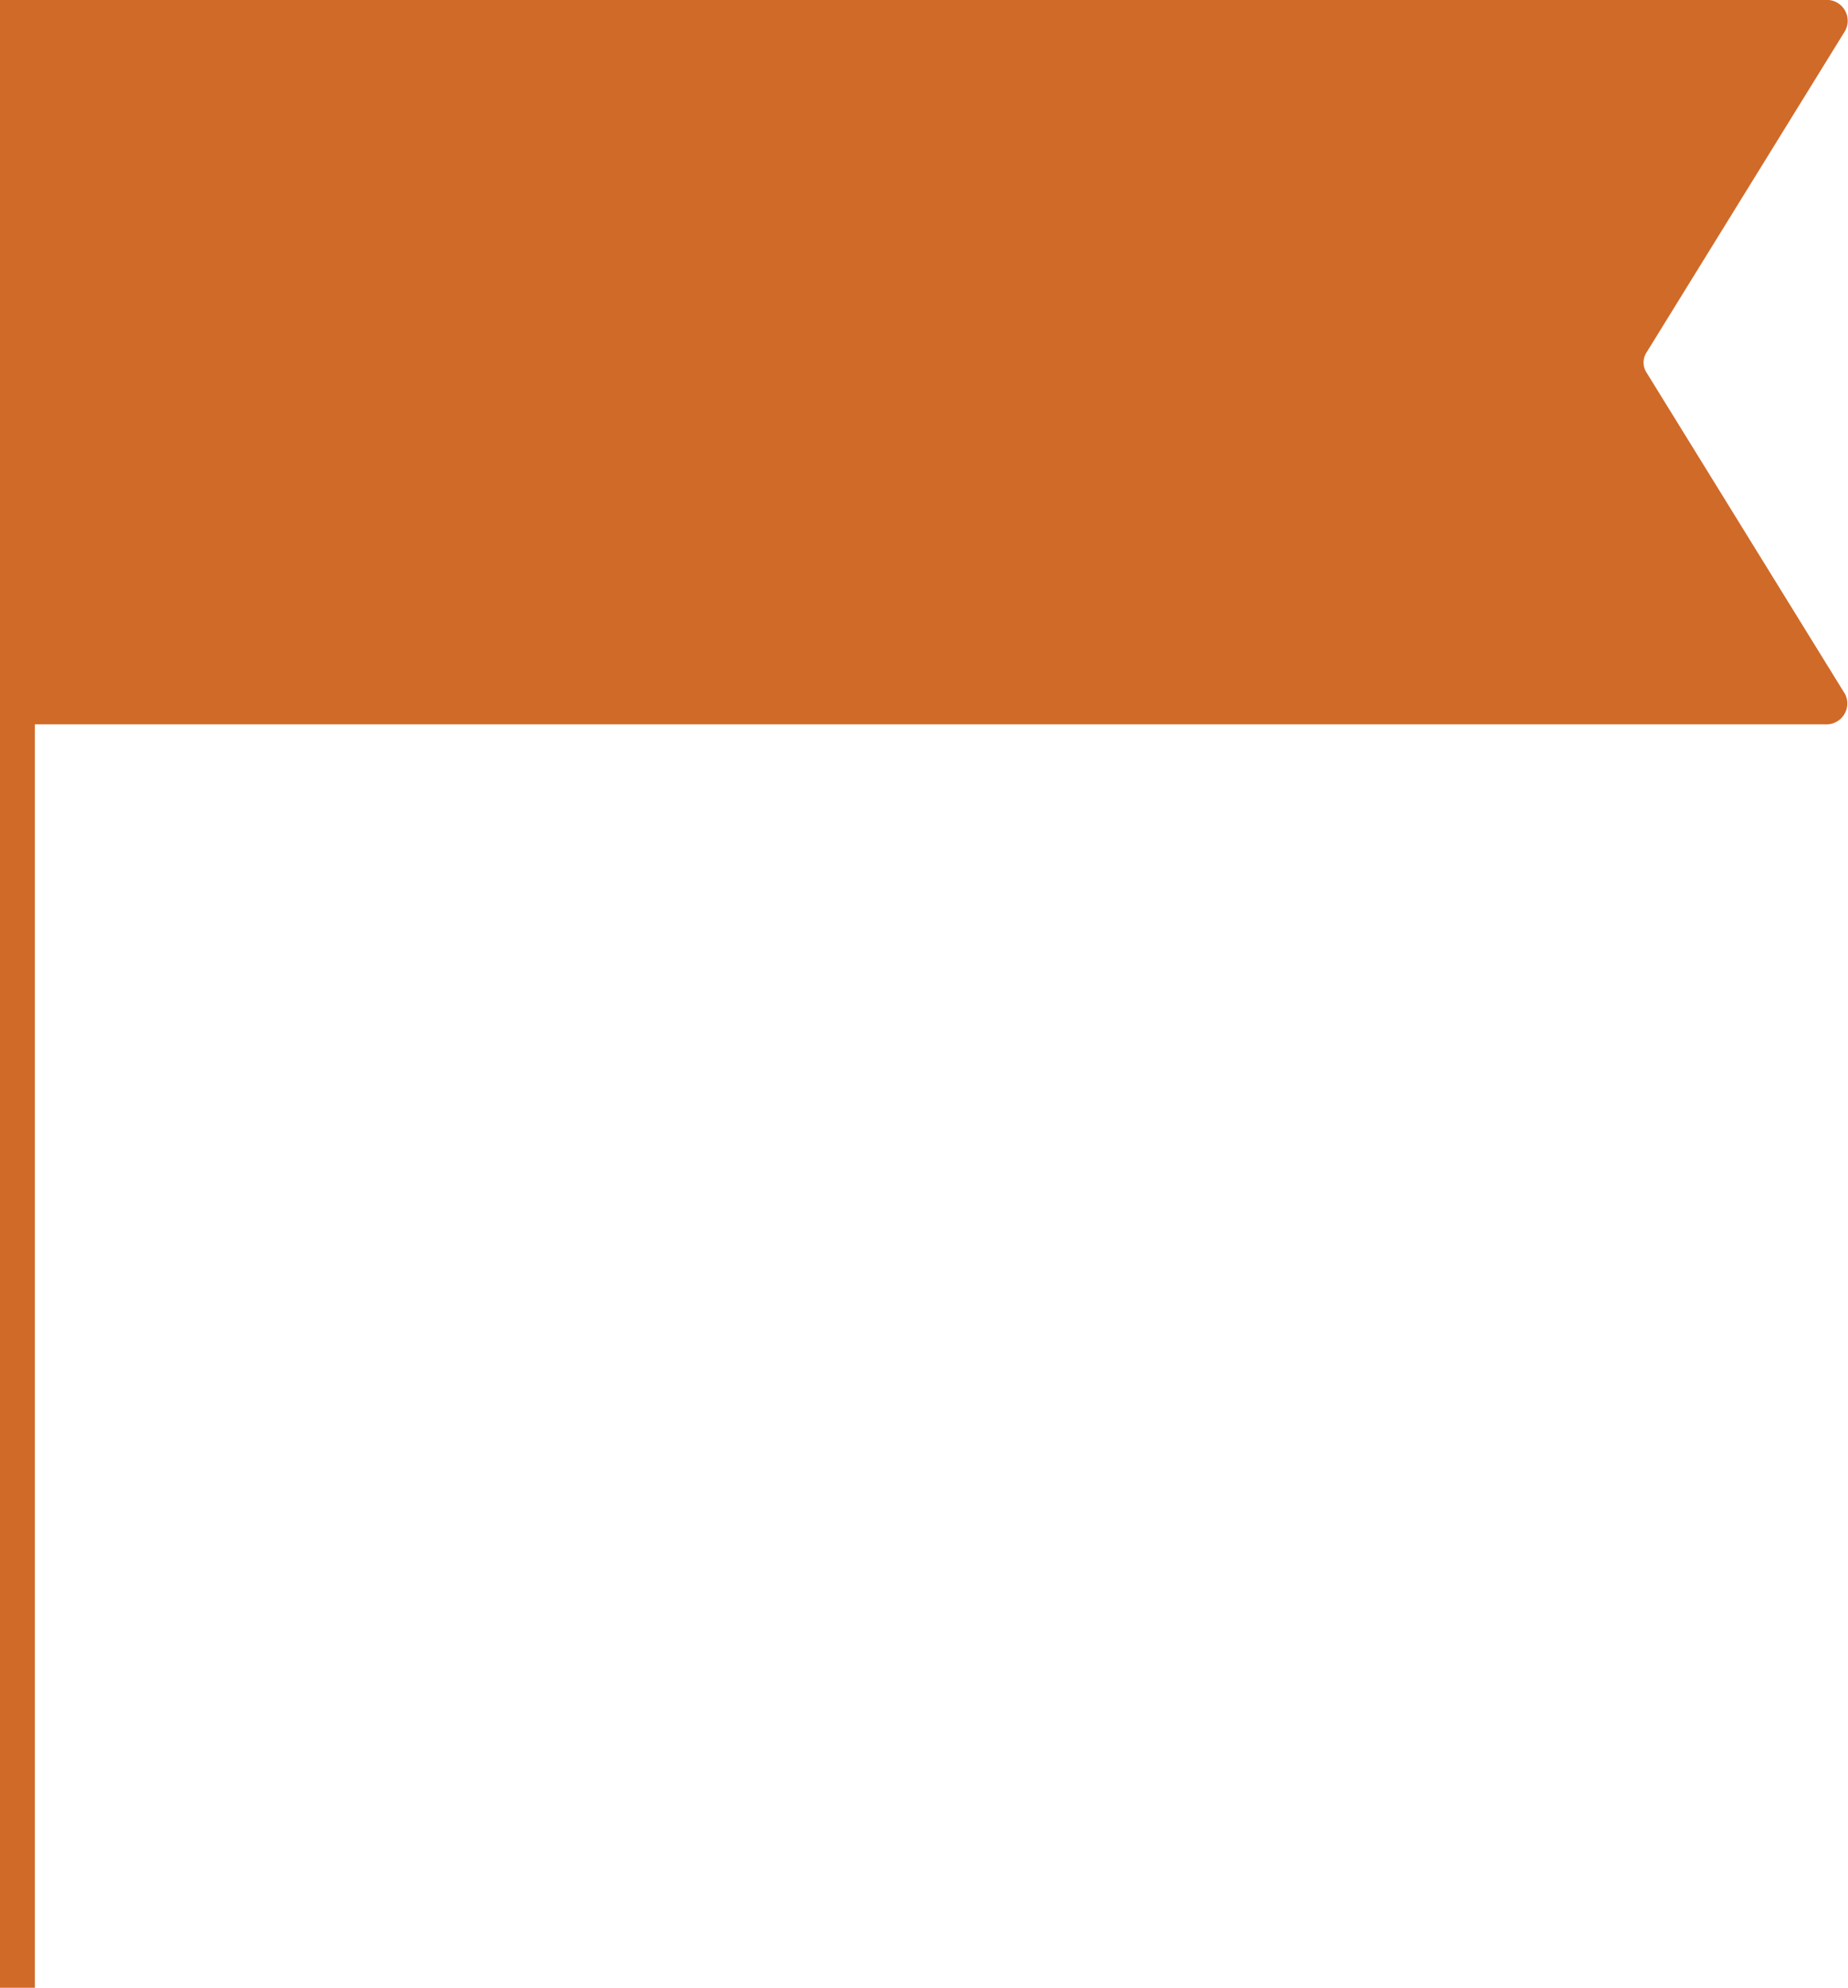<svg xmlns="http://www.w3.org/2000/svg" viewBox="0 0 53 57"><defs><style>.cls-1{fill:#d06a28;}.cls-2{fill:none;stroke:#d06a28;stroke-miterlimit:10;}</style></defs><title>Asset 11</title><g id="Layer_2" data-name="Layer 2"><g id="Layer_1-2" data-name="Layer 1"><path class="cls-1" d="M52.33,20.77H0V0H52.33a.6.6,0,0,1,.59.88l-5.7,9.23a.53.53,0,0,0,0,.57l5.7,9.23A.6.6,0,0,1,52.33,20.77Z"/><line class="cls-2" x1="0.5" x2="0.5" y2="57"/></g></g></svg>
